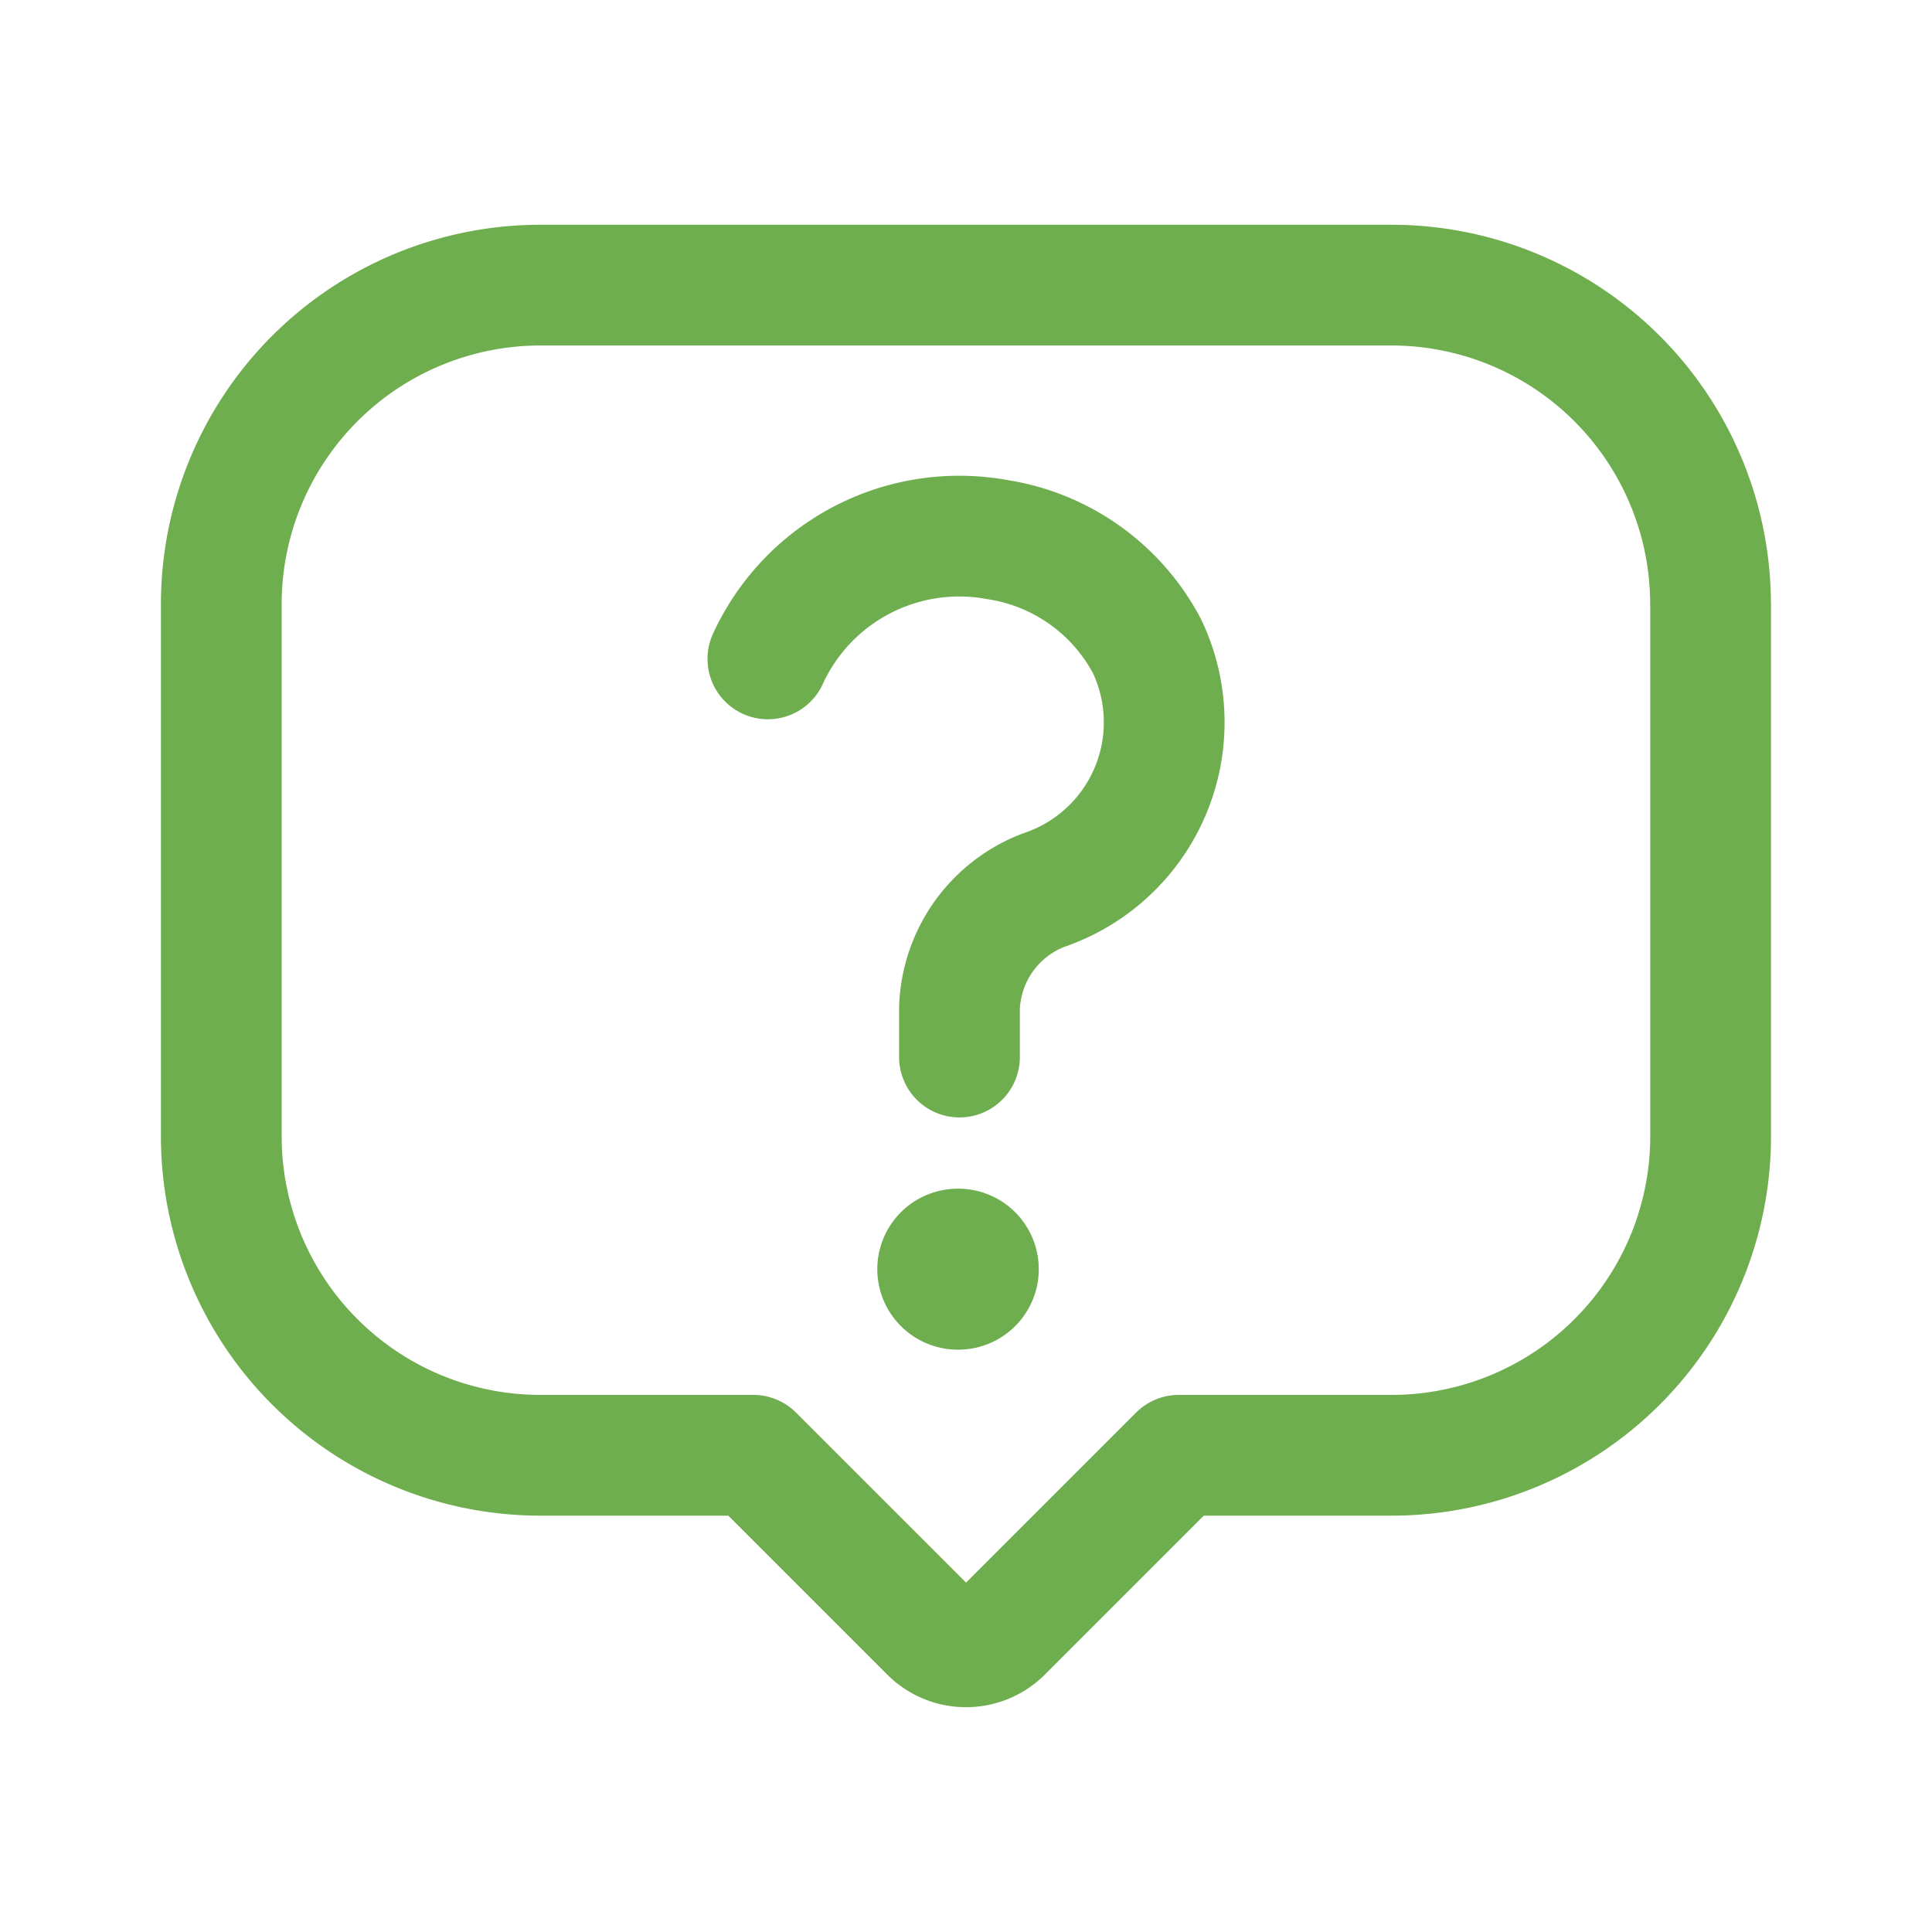 <?xml version="1.0" encoding="UTF-8"?>
<svg xmlns="http://www.w3.org/2000/svg" width="144" height="144" viewBox="0 0 24 24">
  <g fill="none" stroke="#6FAE4F" stroke-linecap="round" stroke-width="1">
    <path stroke-linejoin="round" stroke-width="1.5" d="M21.25 7.506v6.607a3.963 3.963 0 0 1-3.964 3.965h-2.643l-2.18 2.18a.636.636 0 0 1-.925 0l-2.18-2.18H6.713a3.964 3.964 0 0 1-3.964-3.965V7.506a3.964 3.964 0 0 1 3.964-3.964h10.572a3.964 3.964 0 0 1 3.964 3.964"></path>
    <path stroke-miterlimit="10" stroke-width="1.5" d="M9.539 8.185a2.615 2.615 0 0 1 2.85-1.482a2.54 2.54 0 0 1 1.86 1.325a2.2 2.2 0 0 1-1.283 3.029a1.625 1.625 0 0 0-1.047 1.468v.606"></path>
    <path stroke-linejoin="round" stroke-width="2" d="M11.898 15.766h.006m-.006 0h.006"></path>
  </g>
</svg>
